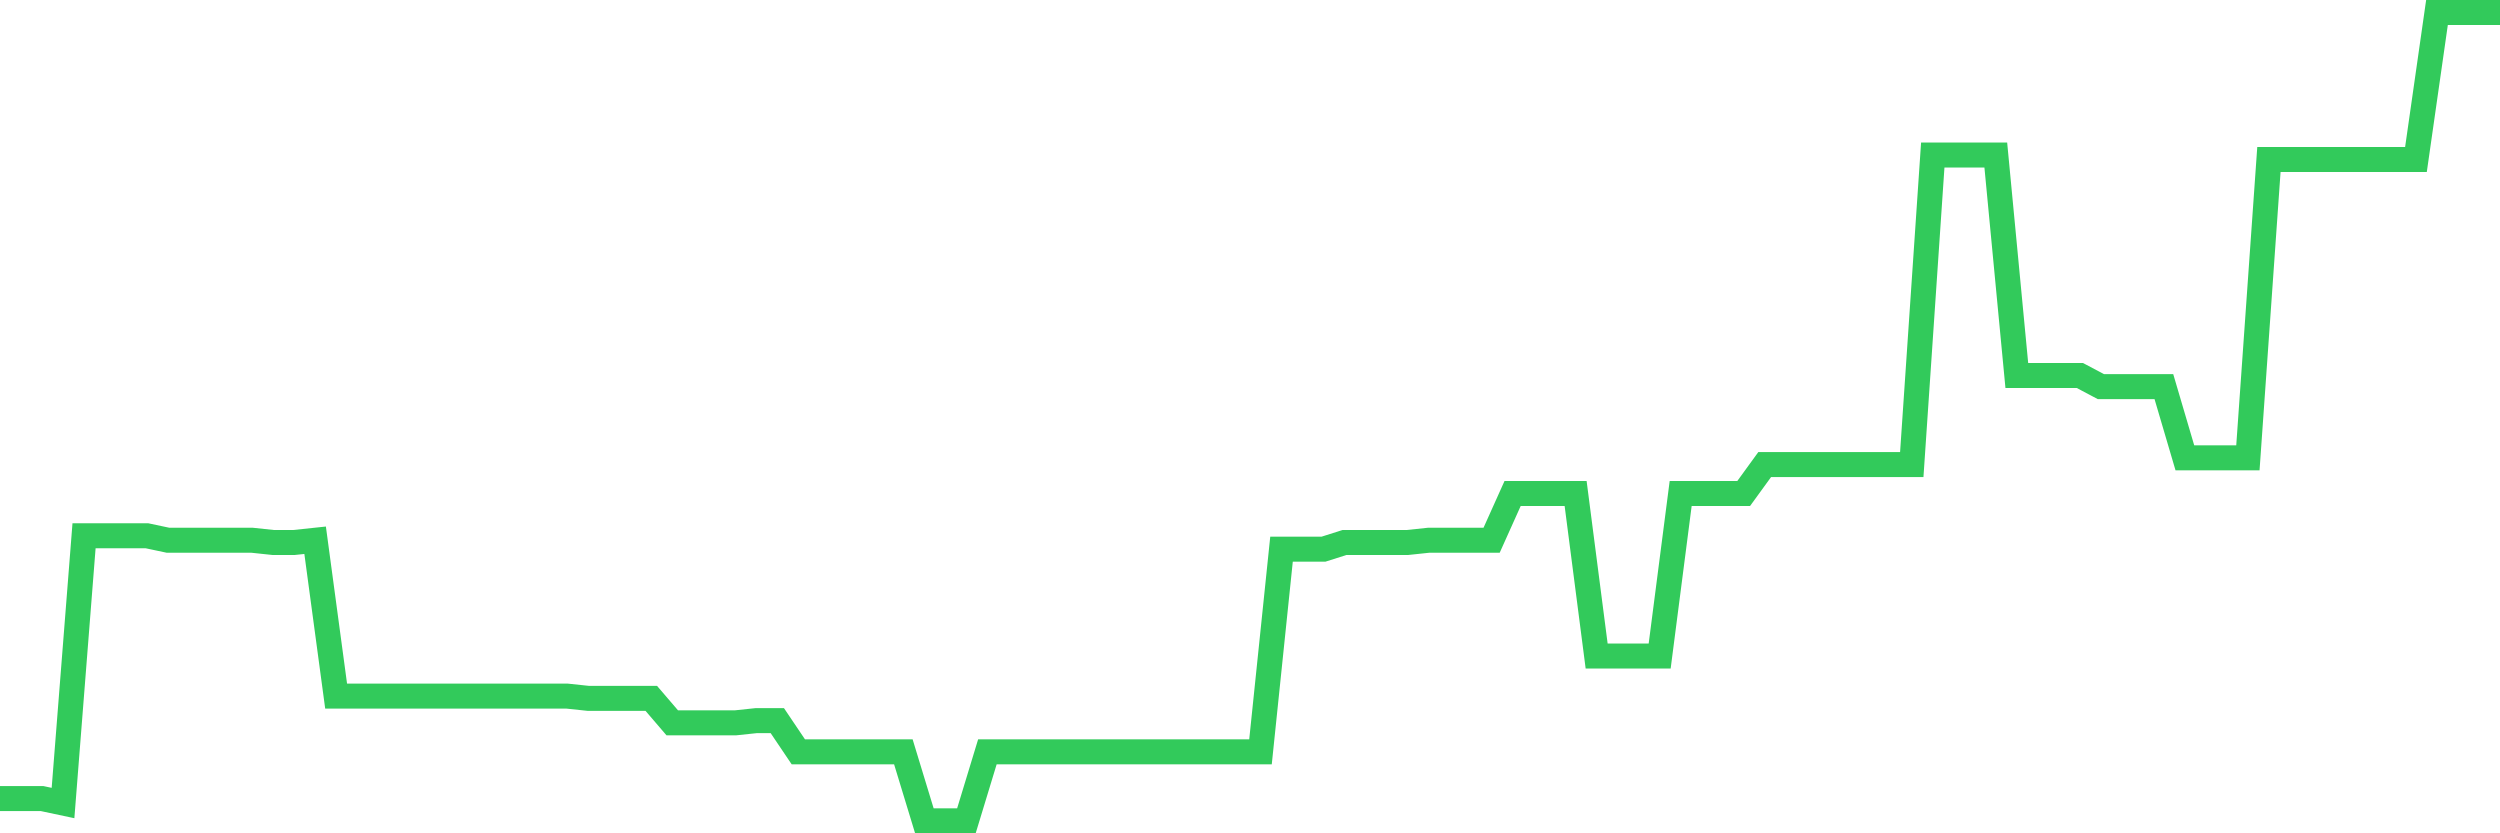 <svg
  xmlns="http://www.w3.org/2000/svg"
  xmlns:xlink="http://www.w3.org/1999/xlink"
  width="120"
  height="40"
  viewBox="0 0 120 40"
  preserveAspectRatio="none"
>
  <polyline
    points="0,38.331 1.008,38.331 2.017,38.331 3.025,38.545 4.034,25.718 5.042,25.718 6.05,25.718 7.059,25.718 8.067,25.932 9.076,25.932 10.084,25.932 11.092,25.932 12.101,25.932 13.109,26.039 14.118,26.039 15.126,25.932 16.134,33.414 17.143,33.414 18.151,33.414 19.16,33.414 20.168,33.414 21.176,33.414 22.185,33.414 23.193,33.414 24.202,33.414 25.21,33.414 26.218,33.414 27.227,33.414 28.235,33.521 29.244,33.521 30.252,33.521 31.261,33.521 32.269,34.697 33.277,34.697 34.286,34.697 35.294,34.697 36.303,34.59 37.311,34.59 38.319,36.087 39.328,36.087 40.336,36.087 41.345,36.087 42.353,36.087 43.361,36.087 44.37,39.4 45.378,39.4 46.387,39.4 47.395,36.087 48.403,36.087 49.412,36.087 50.42,36.087 51.429,36.087 52.437,36.087 53.445,36.087 54.454,36.087 55.462,36.087 56.471,36.087 57.479,36.087 58.487,36.087 59.496,36.087 60.504,36.087 61.513,26.36 62.521,26.36 63.529,26.36 64.538,26.039 65.546,26.039 66.555,26.039 67.563,26.039 68.571,25.932 69.58,25.932 70.588,25.932 71.597,25.932 72.605,23.688 73.613,23.688 74.622,23.688 75.63,23.688 76.639,31.49 77.647,31.49 78.655,31.49 79.664,31.49 80.672,23.688 81.681,23.688 82.689,23.688 83.697,23.688 84.706,22.298 85.714,22.298 86.723,22.298 87.731,22.298 88.739,22.298 89.748,22.298 90.756,22.298 91.765,22.298 92.773,7.441 93.782,7.441 94.79,7.441 95.798,7.441 96.807,18.023 97.815,18.023 98.824,18.023 99.832,18.023 100.84,18.557 101.849,18.557 102.857,18.557 103.866,18.557 104.874,21.977 105.882,21.977 106.891,21.977 107.899,21.977 108.908,7.655 109.916,7.655 110.924,7.655 111.933,7.655 112.941,7.655 113.95,7.655 114.958,7.655 115.966,7.655 116.975,0.6 117.983,0.6 118.992,0.6 120,0.6"
    fill="none"
    stroke="#32ca5b"
    stroke-width="1.2"
  >
  </polyline>
</svg>